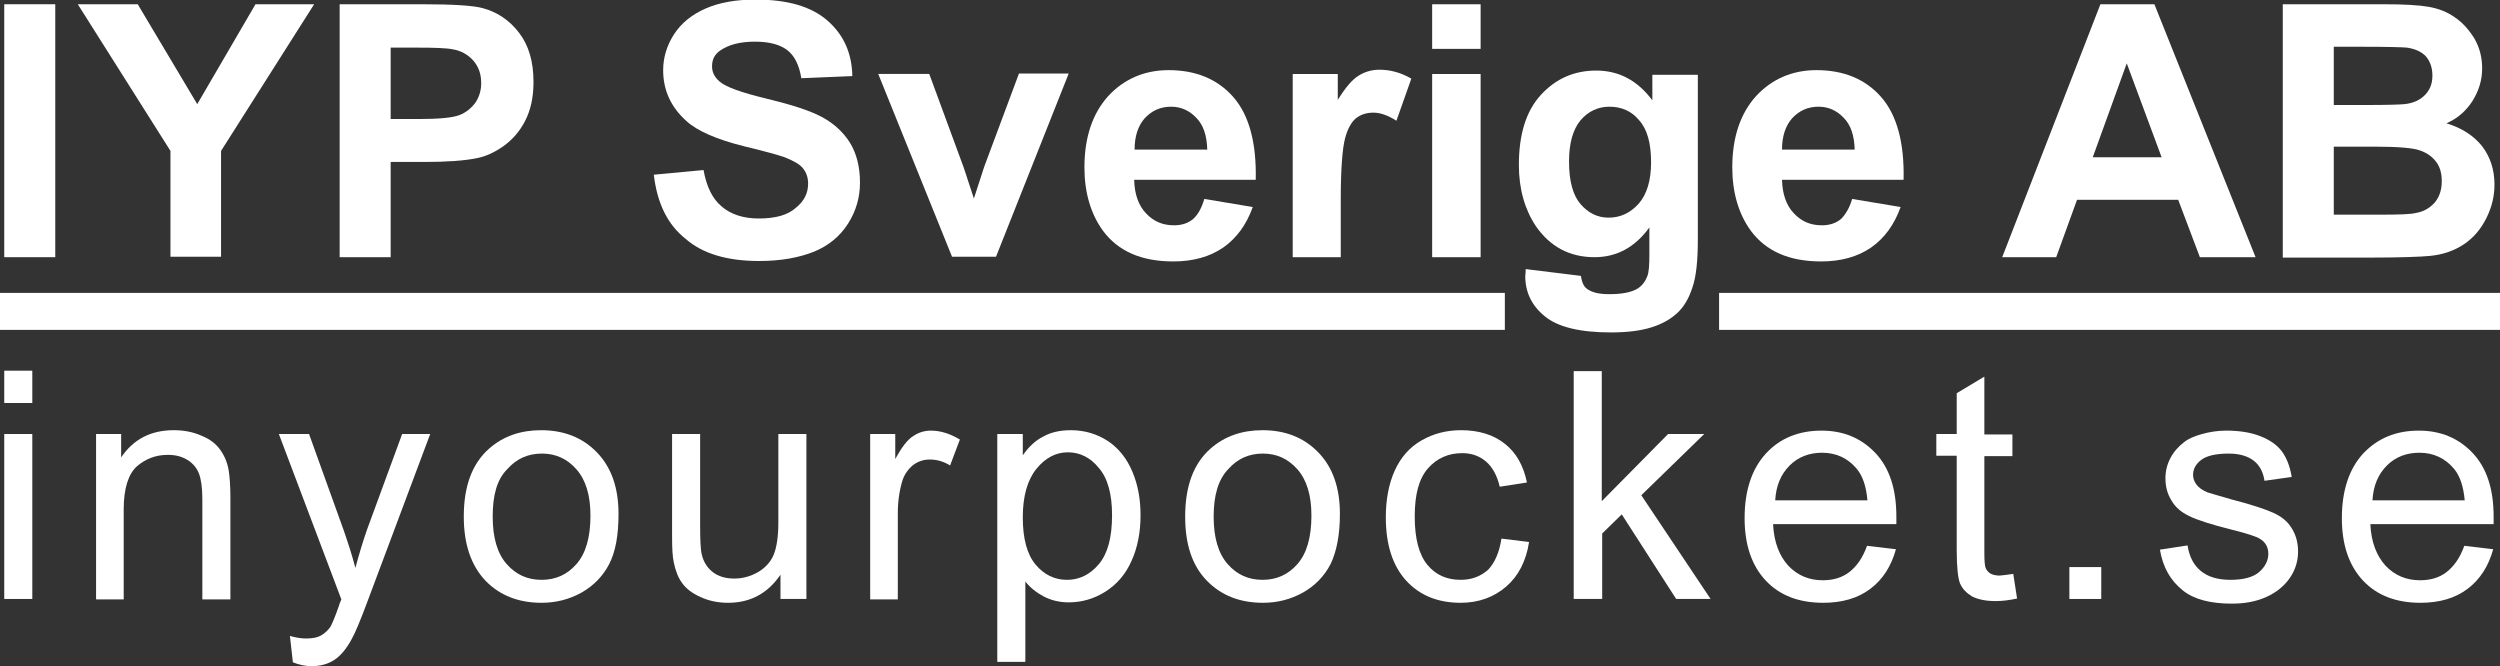 <?xml version="1.0" encoding="utf-8"?>
<!-- Generator: Adobe Illustrator 26.3.1, SVG Export Plug-In . SVG Version: 6.00 Build 0)  -->
<svg version="1.1" id="Lager_1" xmlns="http://www.w3.org/2000/svg" xmlns:xlink="http://www.w3.org/1999/xlink" x="0px" y="0px"
	 viewBox="0 0 588.1 156.7" style="enable-background:new 0 0 588.1 156.7;" xml:space="preserve">
<rect x="0" y="0" width="588.1" height="156.7" fill="#333333" stroke="none"/>
<style type="text/css">
	.st0{display:none;fill:#FFFFFF;}
	.st1{fill:#FFFFFF;}
</style>
<rect x="-30.5" y="-37.1" class="st0" width="649.1" height="222.9"/>
<g>
	<g>
		<path class="st1" d="M1,60.5V1h12v59.5H1z"/>
		<path class="st1" d="M40.1,60.5v-25L18.3,1h14.1l14,23.5L60.1,1h13.8L52,35.5v24.9H40.1z"/>
		<path class="st1" d="M79.9,60.5V1h19.3c7.3,0,12.1,0.3,14.3,0.9c3.4,0.9,6.3,2.8,8.6,5.8c2.3,3,3.4,6.8,3.4,11.6
			c0,3.7-0.7,6.7-2,9.2c-1.3,2.5-3,4.4-5.1,5.9c-2,1.4-4.1,2.4-6.2,2.8c-2.9,0.6-7,0.9-12.5,0.9h-7.8v22.4H79.9z M91.9,11.1v16.9
			h6.6c4.7,0,7.9-0.3,9.5-0.9c1.6-0.6,2.8-1.6,3.8-2.9c0.9-1.3,1.4-2.9,1.4-4.6c0-2.2-0.6-3.9-1.9-5.4c-1.3-1.4-2.9-2.3-4.8-2.6
			c-1.4-0.3-4.3-0.4-8.6-0.4H91.9z"/>
		<path class="st1" d="M153.8,41.1l11.7-1.1c0.7,3.9,2.1,6.8,4.3,8.6c2.1,1.8,5,2.8,8.7,2.8c3.9,0,6.8-0.8,8.7-2.5
			c2-1.6,2.9-3.5,2.9-5.7c0-1.4-0.4-2.6-1.2-3.6c-0.8-1-2.3-1.8-4.3-2.6c-1.4-0.5-4.6-1.4-9.6-2.6c-6.4-1.6-11-3.6-13.5-5.9
			c-3.7-3.3-5.5-7.3-5.5-12c0-3,0.9-5.9,2.6-8.5c1.7-2.6,4.2-4.6,7.4-6c3.2-1.4,7.1-2.1,11.7-2.1c7.5,0,13.1,1.6,16.9,4.9
			c3.8,3.3,5.8,7.6,5.9,13.1l-12,0.5c-0.5-3.1-1.6-5.3-3.3-6.6c-1.7-1.3-4.2-2-7.6-2c-3.5,0-6.2,0.7-8.2,2.1
			c-1.3,0.9-1.9,2.1-1.9,3.7c0,1.4,0.6,2.6,1.8,3.6c1.5,1.3,5.2,2.6,11,4c5.8,1.4,10.2,2.8,13,4.3c2.8,1.5,5,3.5,6.6,6
			c1.6,2.6,2.4,5.7,2.4,9.5c0,3.4-0.9,6.6-2.8,9.6c-1.9,3-4.6,5.2-8,6.6c-3.5,1.4-7.8,2.2-12.9,2.2c-7.5,0-13.3-1.7-17.3-5.2
			C157,52.8,154.6,47.8,153.8,41.1z"/>
		<path class="st1" d="M224,60.5l-17.4-43.1h12l8.1,22l2.4,7.3c0.6-1.9,1-3.1,1.2-3.7c0.4-1.2,0.8-2.4,1.2-3.7l8.2-22h11.7
			l-17.1,43.1H224z"/>
		<path class="st1" d="M283.3,46.8l11.4,1.9c-1.5,4.2-3.8,7.3-6.9,9.5c-3.2,2.2-7.1,3.3-11.8,3.3c-7.5,0-13-2.4-16.6-7.3
			c-2.8-3.9-4.3-8.9-4.3-14.8c0-7.1,1.9-12.7,5.6-16.8c3.7-4,8.5-6.1,14.2-6.1c6.4,0,11.5,2.1,15.2,6.3c3.7,4.2,5.5,10.7,5.3,19.5
			h-28.6c0.1,3.4,1,6,2.8,7.9c1.8,1.9,3.9,2.8,6.6,2.8c1.8,0,3.3-0.5,4.5-1.5C281.8,50.5,282.7,48.9,283.3,46.8z M284,35.2
			c-0.1-3.3-0.9-5.8-2.6-7.5c-1.6-1.7-3.6-2.6-5.9-2.6c-2.5,0-4.5,0.9-6.2,2.7c-1.6,1.8-2.4,4.3-2.4,7.4H284z"/>
		<path class="st1" d="M315.5,60.5h-11.4V17.4h10.6v6.1c1.8-2.9,3.4-4.8,4.9-5.7c1.4-0.9,3.1-1.4,4.9-1.4c2.6,0,5.1,0.7,7.5,2.1
			l-3.5,9.9c-1.9-1.2-3.7-1.9-5.4-1.9c-1.6,0-2.9,0.4-4.1,1.3c-1.1,0.9-2,2.5-2.6,4.8s-1,7.1-1,14.4V60.5z"/>
		<path class="st1" d="M336.9,11.6V1h11.4v10.5H336.9z M336.9,60.5V17.4h11.4v43.1H336.9z"/>
		<path class="st1" d="M358.9,63.3l13,1.6c0.2,1.5,0.7,2.6,1.5,3.1c1.1,0.8,2.8,1.2,5.1,1.2c3,0,5.2-0.4,6.7-1.3
			c1-0.6,1.8-1.6,2.3-2.9c0.4-0.9,0.5-2.7,0.5-5.2v-6.3c-3.4,4.7-7.7,7-12.9,7c-5.8,0-10.4-2.4-13.8-7.3c-2.6-3.9-4-8.7-4-14.4
			c0-7.2,1.7-12.7,5.2-16.5c3.5-3.8,7.8-5.7,13-5.7c5.3,0,9.7,2.3,13.2,7v-6h10.7v38.7c0,5.1-0.4,8.9-1.3,11.4
			c-0.8,2.5-2,4.5-3.5,5.9c-1.5,1.4-3.5,2.6-6.1,3.4c-2.5,0.8-5.7,1.2-9.6,1.2c-7.3,0-12.5-1.3-15.5-3.8c-3.1-2.5-4.6-5.7-4.6-9.5
			C358.9,64.3,358.9,63.9,358.9,63.3z M369.1,38c0,4.6,0.9,7.9,2.7,10c1.8,2.1,4,3.2,6.6,3.2c2.8,0,5.1-1.1,7.1-3.3
			c1.9-2.2,2.9-5.4,2.9-9.7c0-4.5-0.9-7.8-2.8-9.9c-1.8-2.2-4.2-3.2-7-3.2c-2.7,0-5,1.1-6.8,3.2C370,30.5,369.1,33.7,369.1,38z"/>
		<path class="st1" d="M435.7,46.8l11.4,1.9c-1.5,4.2-3.8,7.3-6.9,9.5c-3.2,2.2-7.1,3.3-11.8,3.3c-7.5,0-13-2.4-16.6-7.3
			c-2.8-3.9-4.3-8.9-4.3-14.8c0-7.1,1.9-12.7,5.6-16.8c3.7-4,8.5-6.1,14.2-6.1c6.4,0,11.5,2.1,15.2,6.3c3.7,4.2,5.5,10.7,5.3,19.5
			h-28.6c0.1,3.4,1,6,2.8,7.9c1.8,1.9,3.9,2.8,6.6,2.8c1.8,0,3.3-0.5,4.5-1.5C434.1,50.5,435.1,48.9,435.7,46.8z M436.3,35.2
			c-0.1-3.3-0.9-5.8-2.6-7.5c-1.6-1.7-3.6-2.6-5.9-2.6c-2.5,0-4.5,0.9-6.2,2.7c-1.6,1.8-2.4,4.3-2.4,7.4H436.3z"/>
		<path class="st1" d="M530.6,60.5h-13.1L512.4,47h-23.8l-4.9,13.5H471L494.1,1h12.7L530.6,60.5z M508.5,37l-8.2-22.1l-8,22.1H508.5
			z"/>
		<path class="st1" d="M537,1h23.8c4.7,0,8.2,0.2,10.5,0.6c2.3,0.4,4.4,1.2,6.2,2.5c1.8,1.2,3.3,2.9,4.6,5c1.2,2.1,1.8,4.4,1.8,7
			c0,2.8-0.8,5.3-2.3,7.7c-1.5,2.3-3.5,4.1-6.1,5.2c3.6,1.1,6.4,2.9,8.4,5.4c1.9,2.5,2.9,5.5,2.9,9c0,2.7-0.6,5.3-1.9,7.9
			c-1.3,2.6-3,4.6-5.2,6.1c-2.2,1.5-4.9,2.5-8.1,2.8c-2,0.2-6.8,0.4-14.5,0.4H537V1z M549,10.9v13.8h7.9c4.7,0,7.6-0.1,8.7-0.2
			c2.1-0.2,3.7-1,4.8-2.1c1.2-1.2,1.8-2.7,1.8-4.6c0-1.8-0.5-3.3-1.5-4.5c-1-1.1-2.5-1.8-4.5-2.1c-1.2-0.1-4.6-0.2-10.3-0.2H549z
			 M549,34.6v15.9h11.1c4.3,0,7.1-0.1,8.2-0.4c1.8-0.3,3.2-1.1,4.4-2.4c1.1-1.3,1.7-2.9,1.7-5.1c0-1.8-0.4-3.3-1.3-4.5
			c-0.9-1.2-2.1-2.1-3.8-2.7c-1.6-0.6-5.2-0.9-10.6-0.9H549z"/>
	</g>
	<g>
		<path class="st1" d="M1,94.8v-7.6h6.6v7.6H1z M1,140.9v-38.8h6.6v38.8H1z"/>
		<path class="st1" d="M22.6,140.9v-38.8h5.9v5.5c2.9-4.3,7-6.4,12.4-6.4c2.3,0,4.5,0.4,6.5,1.3c2,0.8,3.4,1.9,4.4,3.3
			c1,1.4,1.7,3,2,4.9c0.2,1.2,0.4,3.4,0.4,6.4v23.9h-6.6v-23.6c0-2.7-0.3-4.7-0.8-6c-0.5-1.3-1.4-2.4-2.7-3.2
			c-1.3-0.8-2.8-1.2-4.6-1.2c-2.8,0-5.2,0.9-7.3,2.7c-2,1.8-3.1,5.2-3.1,10.1v21.2H22.6z"/>
		<path class="st1" d="M68.9,155.8l-0.7-6.2c1.4,0.4,2.7,0.6,3.8,0.6c1.5,0,2.6-0.2,3.5-0.7c0.9-0.5,1.6-1.2,2.2-2
			c0.4-0.7,1.1-2.3,2-4.9c0.1-0.4,0.3-0.9,0.6-1.6l-14.7-38.9h7.1l8.1,22.5c1,2.9,2,5.9,2.8,9c0.8-3,1.7-6,2.7-8.9l8.3-22.6h6.6
			l-14.8,39.5c-1.6,4.3-2.8,7.2-3.7,8.8c-1.2,2.2-2.5,3.8-4,4.8c-1.5,1-3.3,1.5-5.4,1.5C71.8,156.7,70.4,156.4,68.9,155.8z"/>
		<path class="st1" d="M109.1,121.5c0-7.2,2-12.5,6-16c3.3-2.9,7.4-4.3,12.2-4.3c5.3,0,9.7,1.7,13.1,5.2c3.4,3.5,5.1,8.3,5.1,14.5
			c0,5-0.7,8.9-2.2,11.8c-1.5,2.9-3.7,5.1-6.5,6.7c-2.9,1.6-6,2.4-9.4,2.4c-5.4,0-9.8-1.7-13.2-5.2C110.8,133,109.1,128,109.1,121.5
			z M115.9,121.5c0,5,1.1,8.7,3.3,11.2c2.2,2.5,4.9,3.7,8.2,3.7c3.3,0,6-1.2,8.2-3.7c2.2-2.5,3.3-6.3,3.3-11.4
			c0-4.8-1.1-8.4-3.3-10.9c-2.2-2.5-4.9-3.7-8.1-3.7c-3.3,0-6,1.2-8.2,3.7C116.9,112.8,115.9,116.5,115.9,121.5z"/>
		<path class="st1" d="M183.6,140.9v-5.7c-3,4.4-7.1,6.6-12.3,6.6c-2.3,0-4.4-0.4-6.4-1.3c-2-0.9-3.5-2-4.4-3.3c-1-1.3-1.6-3-2-4.9
			c-0.3-1.3-0.4-3.3-0.4-6.1v-24.1h6.6v21.5c0,3.4,0.1,5.8,0.4,6.9c0.4,1.7,1.3,3.1,2.6,4.1c1.3,1,3,1.5,5,1.5s3.8-0.5,5.6-1.5
			c1.7-1,3-2.4,3.7-4.1c0.7-1.7,1.1-4.3,1.1-7.6v-20.8h6.6v38.8H183.6z"/>
		<path class="st1" d="M204.7,140.9v-38.8h5.9v5.9c1.5-2.8,2.9-4.6,4.2-5.4c1.3-0.9,2.7-1.3,4.2-1.3c2.2,0,4.5,0.7,6.8,2.1l-2.3,6.1
			c-1.6-1-3.2-1.4-4.8-1.4c-1.4,0-2.7,0.4-3.9,1.3c-1.1,0.9-2,2.1-2.5,3.6c-0.7,2.3-1.1,4.9-1.1,7.7v20.3H204.7z"/>
		<path class="st1" d="M234.6,155.8v-53.7h6v5c1.4-2,3-3.5,4.8-4.4c1.8-1,3.9-1.5,6.5-1.5c3.3,0,6.2,0.9,8.8,2.6
			c2.5,1.7,4.4,4.1,5.7,7.2c1.3,3.1,1.9,6.5,1.9,10.2c0,4-0.7,7.6-2.1,10.7c-1.4,3.2-3.5,5.6-6.2,7.3c-2.7,1.7-5.6,2.5-8.6,2.5
			c-2.2,0-4.2-0.5-5.9-1.4c-1.7-0.9-3.2-2.1-4.3-3.5v18.9H234.6z M240.6,121.7c0,5,1,8.7,3,11.1c2,2.4,4.5,3.6,7.4,3.6
			c2.9,0,5.4-1.2,7.5-3.7c2.1-2.5,3.1-6.3,3.1-11.5c0-4.9-1-8.7-3.1-11.1c-2-2.5-4.5-3.7-7.3-3.7c-2.8,0-5.3,1.3-7.4,3.9
			C241.7,112.9,240.6,116.7,240.6,121.7z"/>
		<path class="st1" d="M278.8,121.5c0-7.2,2-12.5,6-16c3.3-2.9,7.4-4.3,12.2-4.3c5.3,0,9.7,1.7,13.1,5.2c3.4,3.5,5.1,8.3,5.1,14.5
			c0,5-0.8,8.9-2.2,11.8c-1.5,2.9-3.7,5.1-6.5,6.7c-2.9,1.6-6,2.4-9.4,2.4c-5.4,0-9.8-1.7-13.2-5.2C280.4,133,278.8,128,278.8,121.5
			z M285.5,121.5c0,5,1.1,8.7,3.3,11.2c2.2,2.5,4.9,3.7,8.2,3.7c3.3,0,6-1.2,8.2-3.7c2.2-2.5,3.3-6.3,3.3-11.4
			c0-4.8-1.1-8.4-3.3-10.9c-2.2-2.5-4.9-3.7-8.1-3.7c-3.3,0-6,1.2-8.2,3.7C286.6,112.8,285.5,116.5,285.5,121.5z"/>
		<path class="st1" d="M353.2,126.7l6.5,0.8c-0.7,4.5-2.5,8-5.4,10.5c-2.9,2.5-6.5,3.8-10.7,3.8c-5.3,0-9.6-1.7-12.8-5.2
			c-3.2-3.5-4.8-8.5-4.8-14.9c0-4.2,0.7-7.9,2.1-11c1.4-3.1,3.5-5.5,6.3-7.1c2.8-1.6,5.9-2.4,9.3-2.4c4.2,0,7.7,1.1,10.3,3.2
			c2.7,2.1,4.4,5.2,5.2,9.1l-6.4,1c-0.6-2.6-1.7-4.6-3.2-5.9c-1.5-1.3-3.4-2-5.6-2c-3.3,0-6,1.2-8.1,3.6c-2.1,2.4-3.1,6.1-3.1,11.3
			c0,5.2,1,9,3,11.4c2,2.4,4.6,3.5,7.8,3.5c2.6,0,4.7-0.8,6.5-2.4C351.6,132.4,352.7,130,353.2,126.7z"/>
		<path class="st1" d="M370.2,140.9V87.3h6.6v30.6l15.6-15.8h8.5l-14.8,14.4l16.3,24.4h-8.1L381.5,121l-4.6,4.5v15.4H370.2z"/>
		<path class="st1" d="M439.2,128.4l6.8,0.8c-1.1,4-3.1,7.1-6,9.3c-2.9,2.2-6.6,3.3-11.1,3.3c-5.7,0-10.2-1.7-13.5-5.2
			c-3.3-3.5-5-8.4-5-14.7c0-6.5,1.7-11.6,5-15.2s7.7-5.4,13.1-5.4c5.2,0,9.4,1.8,12.7,5.3c3.3,3.5,4.9,8.5,4.9,14.9c0,0.4,0,1,0,1.8
			h-29c0.2,4.3,1.5,7.5,3.6,9.8c2.2,2.3,4.9,3.4,8.1,3.4c2.4,0,4.5-0.6,6.2-1.9C436.8,133.2,438.2,131.2,439.2,128.4z M417.6,117.7
			h21.7c-0.3-3.3-1.1-5.7-2.5-7.4c-2.1-2.5-4.8-3.8-8.2-3.8c-3,0-5.6,1-7.6,3C418.9,111.6,417.8,114.3,417.6,117.7z"/>
		<path class="st1" d="M473.6,135l0.9,5.8c-1.9,0.4-3.5,0.6-5,0.6c-2.4,0-4.2-0.4-5.6-1.1c-1.3-0.8-2.2-1.7-2.8-3
			c-0.5-1.2-0.8-3.8-0.8-7.8v-22.3h-4.8v-5.1h4.8v-9.6l6.5-3.9v13.6h6.6v5.1h-6.6v22.7c0,1.9,0.1,3.1,0.3,3.6c0.2,0.5,0.6,1,1.1,1.3
			c0.5,0.3,1.3,0.5,2.2,0.5C471.4,135.3,472.4,135.2,473.6,135z"/>
		<path class="st1" d="M486.8,140.9v-7.5h7.5v7.5H486.8z"/>
		<path class="st1" d="M508.1,129.3l6.5-1c0.4,2.6,1.4,4.6,3.1,6c1.7,1.4,4,2.1,7,2.1c3,0,5.3-0.6,6.7-1.8s2.2-2.7,2.2-4.3
			c0-1.5-0.6-2.7-1.9-3.5c-0.9-0.6-3.1-1.3-6.7-2.2c-4.8-1.2-8.2-2.3-10-3.2c-1.9-0.9-3.3-2.1-4.2-3.7c-1-1.6-1.4-3.3-1.4-5.2
			c0-1.7,0.4-3.3,1.2-4.8c0.8-1.5,1.9-2.7,3.2-3.7c1-0.8,2.4-1.4,4.2-1.9c1.8-0.5,3.7-0.8,5.7-0.8c3,0,5.7,0.4,8,1.3
			c2.3,0.9,4,2.1,5.1,3.6c1.1,1.5,1.9,3.5,2.3,6l-6.4,0.9c-0.3-2-1.1-3.6-2.5-4.7c-1.4-1.1-3.4-1.7-5.9-1.7c-3,0-5.2,0.5-6.5,1.5
			c-1.3,1-1.9,2.2-1.9,3.5c0,0.9,0.3,1.6,0.8,2.3c0.5,0.7,1.4,1.3,2.5,1.8c0.7,0.2,2.6,0.8,5.8,1.7c4.7,1.2,7.9,2.3,9.7,3.1
			c1.8,0.8,3.3,1.9,4.3,3.5c1,1.5,1.6,3.4,1.6,5.6c0,2.2-0.6,4.3-1.9,6.2c-1.3,1.9-3.1,3.4-5.5,4.5c-2.4,1.1-5.1,1.6-8.2,1.6
			c-5,0-8.9-1-11.5-3.1C510.5,136.5,508.8,133.4,508.1,129.3z"/>
		<path class="st1" d="M579.7,128.4l6.8,0.8c-1.1,4-3.1,7.1-6,9.3c-2.9,2.2-6.6,3.3-11.1,3.3c-5.7,0-10.2-1.7-13.5-5.2
			c-3.3-3.5-5-8.4-5-14.7c0-6.5,1.7-11.6,5-15.2c3.4-3.6,7.7-5.4,13.1-5.4c5.2,0,9.4,1.8,12.7,5.3c3.3,3.5,4.9,8.5,4.9,14.9
			c0,0.4,0,1,0,1.8h-29c0.2,4.3,1.5,7.5,3.6,9.8c2.2,2.3,4.9,3.4,8.1,3.4c2.4,0,4.5-0.6,6.2-1.9
			C577.3,133.2,578.7,131.2,579.7,128.4z M558.1,117.7h21.7c-0.3-3.3-1.1-5.7-2.5-7.4c-2.1-2.5-4.8-3.8-8.2-3.8c-3,0-5.6,1-7.6,3
			C559.4,111.6,558.3,114.3,558.1,117.7z"/>
	</g>
	<g>
		<rect y="68.9" class="st1" width="354" height="8.7"/>
	</g>
	<g>
		<rect x="404.4" y="68.9" class="st1" width="183.8" height="8.7"/>
	</g>
</g>
</svg>
